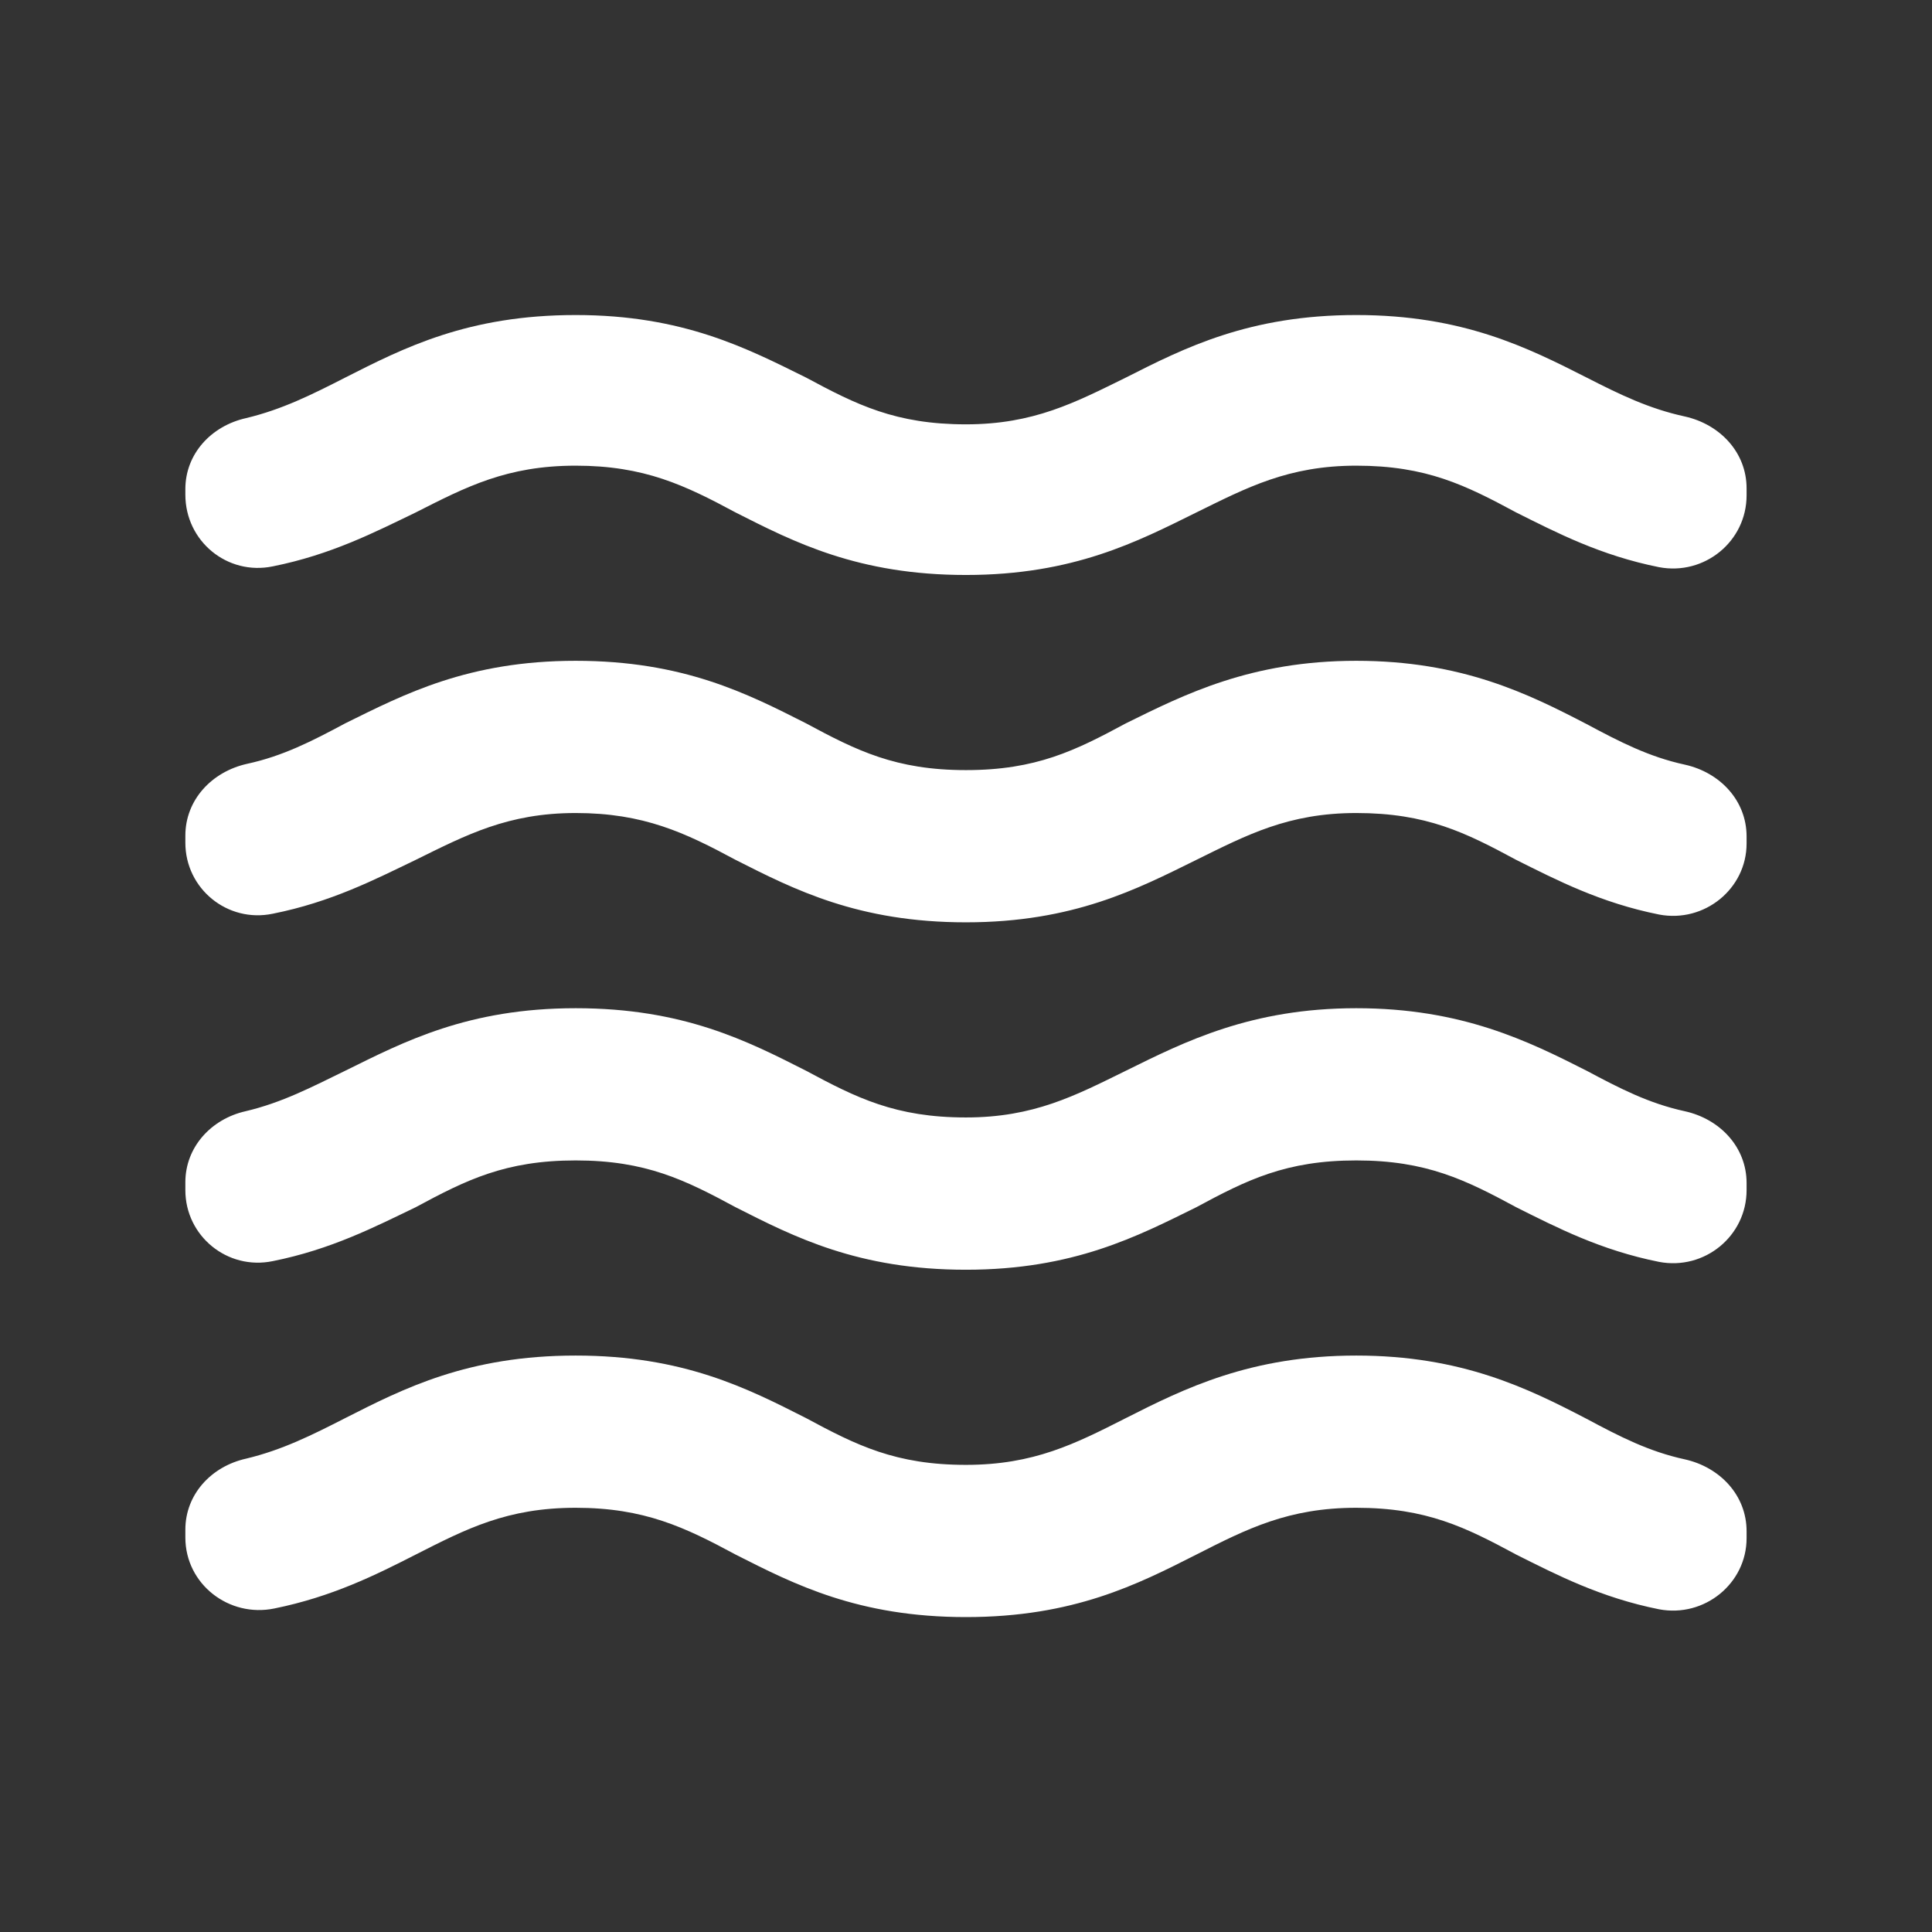 <svg width="33" height="33" viewBox="0 0 33 33" fill="none" xmlns="http://www.w3.org/2000/svg">
<rect x="0" y="0" width="33" height="33" fill="#333333" stroke="none"/>
<g clip-path="url(#clip0_3165_147713)">
<path d="M23.166 23.154C21.366 23.154 20.233 23.714 19.233 24.221C18.366 24.661 17.659 25.021 16.499 25.021C15.299 25.021 14.633 24.688 13.766 24.221C12.766 23.714 11.673 23.154 9.833 23.154C7.993 23.154 6.899 23.714 5.899 24.221C5.326 24.514 4.819 24.767 4.206 24.914C3.606 25.047 3.166 25.527 3.166 26.128V26.261C3.166 27.061 3.913 27.634 4.686 27.474C5.673 27.274 6.419 26.901 7.099 26.554C7.966 26.114 8.659 25.754 9.833 25.754C11.006 25.754 11.699 26.087 12.566 26.554C13.566 27.061 14.659 27.621 16.499 27.621C18.339 27.621 19.433 27.061 20.433 26.554C21.299 26.114 22.006 25.754 23.166 25.754C24.366 25.754 25.033 26.087 25.899 26.554C26.593 26.901 27.339 27.288 28.339 27.488C29.113 27.634 29.833 27.047 29.833 26.274V26.154C29.833 25.541 29.379 25.061 28.779 24.927C28.166 24.794 27.673 24.541 27.099 24.234C26.099 23.714 24.966 23.154 23.166 23.154ZM23.166 17.221C21.366 17.221 20.233 17.794 19.233 18.288C18.366 18.714 17.659 19.087 16.499 19.087C15.299 19.087 14.633 18.754 13.766 18.288C12.766 17.781 11.673 17.221 9.833 17.221C7.993 17.221 6.899 17.794 5.899 18.288C5.326 18.567 4.819 18.834 4.193 18.981C3.606 19.114 3.166 19.594 3.166 20.194V20.328C3.166 21.114 3.886 21.701 4.659 21.541C5.659 21.341 6.406 20.954 7.099 20.621C7.966 20.154 8.633 19.821 9.833 19.821C11.033 19.821 11.699 20.154 12.566 20.621C13.566 21.128 14.659 21.688 16.499 21.688C18.339 21.688 19.433 21.114 20.433 20.621C21.299 20.154 21.966 19.821 23.166 19.821C24.366 19.821 25.033 20.154 25.899 20.621C26.593 20.968 27.339 21.354 28.339 21.554C29.113 21.701 29.833 21.114 29.833 20.328V20.207C29.833 19.594 29.379 19.114 28.779 18.981C28.166 18.848 27.673 18.594 27.099 18.288C26.099 17.781 24.966 17.221 23.166 17.221ZM27.099 6.448C26.099 5.941 24.993 5.381 23.166 5.381C21.339 5.381 20.233 5.941 19.233 6.448C18.366 6.874 17.659 7.248 16.499 7.248C15.299 7.248 14.633 6.914 13.766 6.448C12.766 5.954 11.673 5.381 9.833 5.381C7.993 5.381 6.899 5.941 5.899 6.448C5.326 6.741 4.819 6.994 4.206 7.141C3.606 7.274 3.166 7.754 3.166 8.354V8.448C3.166 9.248 3.886 9.834 4.659 9.674C5.659 9.474 6.406 9.088 7.099 8.754C7.966 8.314 8.659 7.954 9.833 7.954C11.006 7.954 11.699 8.288 12.566 8.754C13.566 9.261 14.659 9.821 16.499 9.821C18.339 9.821 19.433 9.248 20.433 8.754C21.299 8.328 22.006 7.954 23.166 7.954C24.366 7.954 25.033 8.288 25.899 8.754C26.593 9.101 27.339 9.488 28.339 9.688C29.113 9.834 29.833 9.248 29.833 8.461V8.341C29.833 7.728 29.379 7.248 28.779 7.114C28.166 6.981 27.673 6.741 27.099 6.448ZM23.166 11.287C21.366 11.287 20.233 11.861 19.233 12.354C18.366 12.821 17.699 13.154 16.499 13.154C15.299 13.154 14.633 12.821 13.766 12.354C12.766 11.848 11.673 11.287 9.833 11.287C7.993 11.287 6.899 11.861 5.899 12.354C5.326 12.661 4.833 12.914 4.219 13.047C3.619 13.181 3.166 13.661 3.166 14.274V14.394C3.166 15.181 3.886 15.768 4.659 15.607C5.659 15.408 6.406 15.021 7.099 14.688C7.966 14.261 8.673 13.887 9.833 13.887C10.993 13.887 11.699 14.221 12.566 14.688C13.566 15.194 14.659 15.754 16.499 15.754C18.339 15.754 19.433 15.181 20.433 14.688C21.299 14.261 22.006 13.887 23.166 13.887C24.366 13.887 25.033 14.221 25.899 14.688C26.593 15.034 27.339 15.421 28.339 15.621C29.113 15.768 29.833 15.181 29.833 14.408V14.287C29.833 13.674 29.379 13.194 28.779 13.061C28.166 12.928 27.673 12.674 27.099 12.367C26.099 11.848 24.966 11.287 23.166 11.287Z" fill="white"/>
</g>
<defs>
<clipPath id="clip0_3165_147713">
<rect width="32" height="32" fill="white" transform="translate(0.5 0.5)"/>
</clipPath>
</defs>
</svg>
